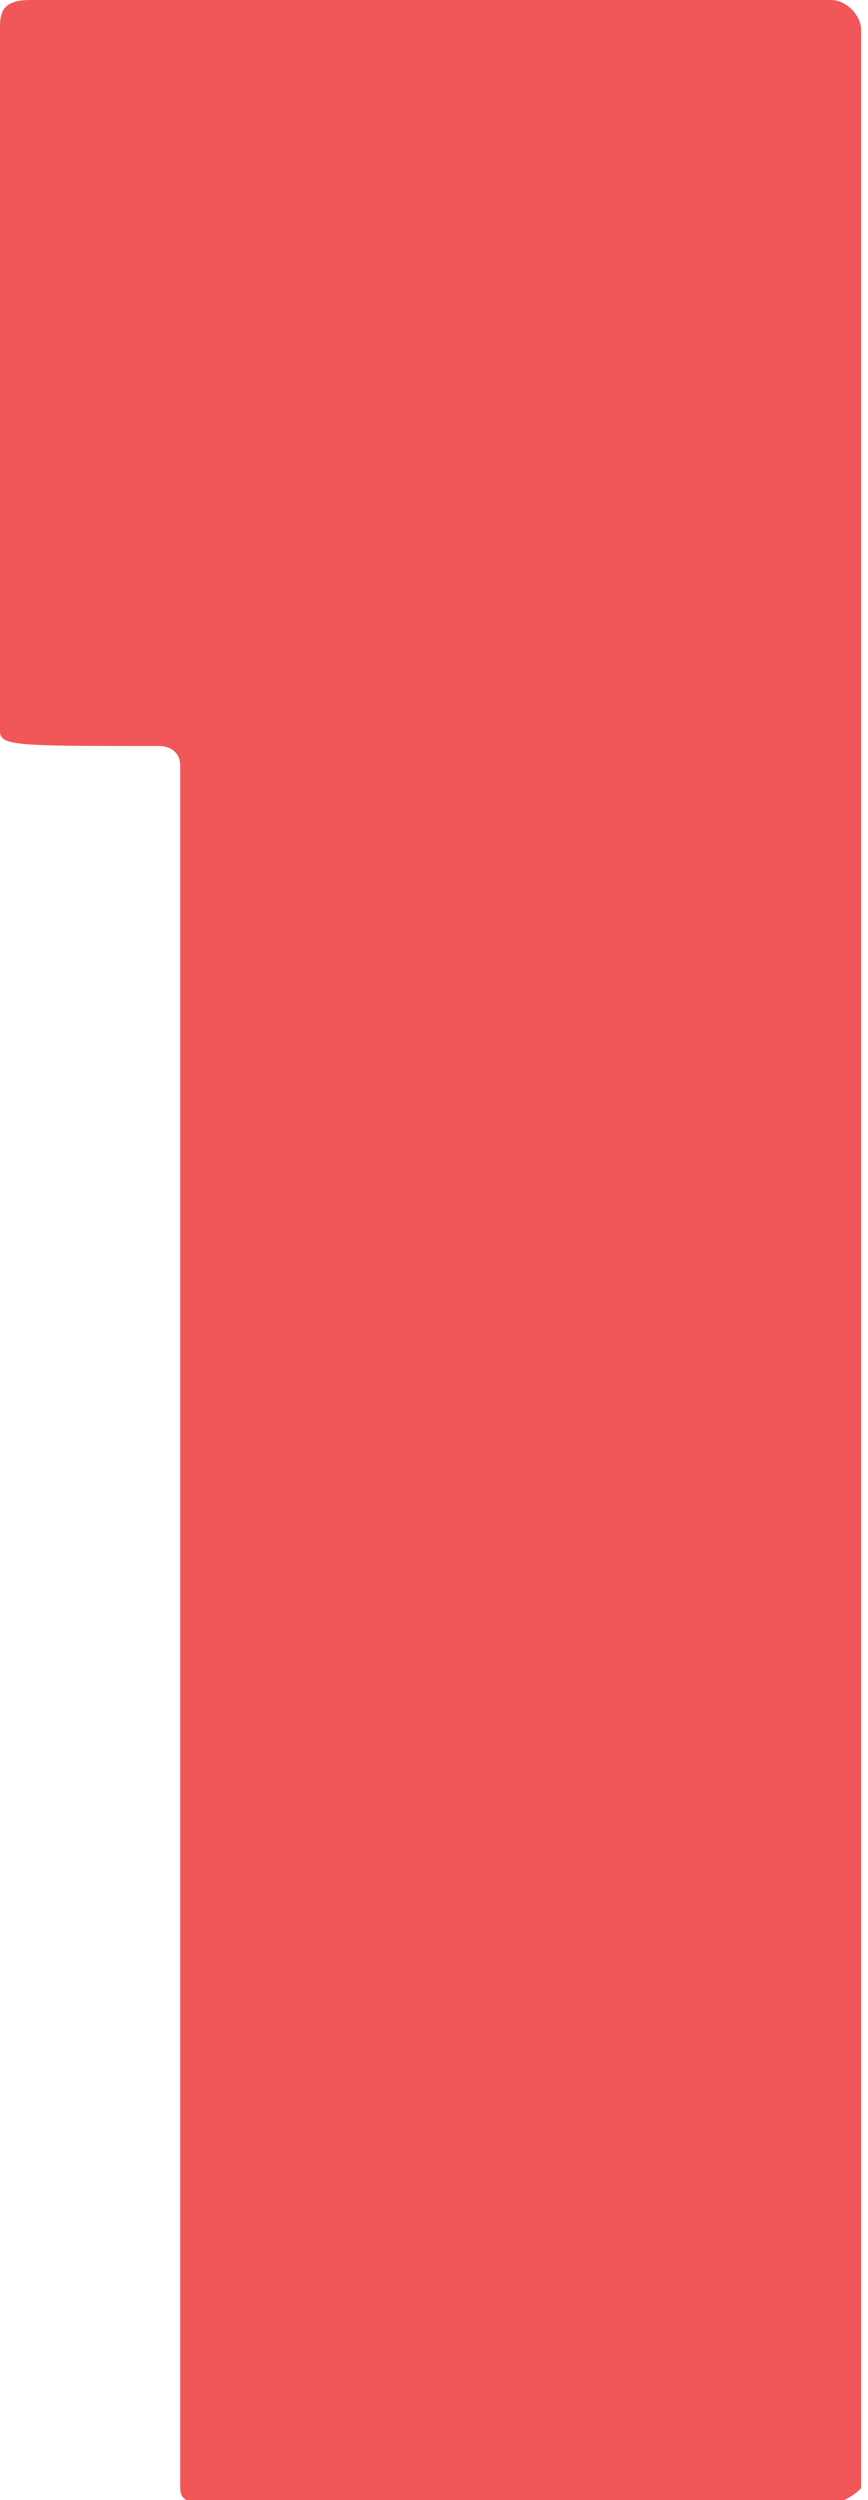 <?xml version="1.0" encoding="utf-8"?>
<!-- Generator: Adobe Illustrator 15.1.0, SVG Export Plug-In  -->
<!DOCTYPE svg PUBLIC "-//W3C//DTD SVG 1.1//EN" "http://www.w3.org/Graphics/SVG/1.1/DTD/svg11.dtd">
<svg version="1.1"
	 xmlns="http://www.w3.org/2000/svg" xmlns:xlink="http://www.w3.org/1999/xlink" xmlns:a="http://ns.adobe.com/AdobeSVGViewerExtensions/3.0/"
	 x="0px" y="0px" width="50px" height="144px" viewBox="0 0 50 144" overflow="visible" enable-background="new 0 0 50 144"
	 xml:space="preserve">
<defs>
</defs>
<path fill="#F15758" d="M1.73,0h46.143c0.865,0,1.73,0.865,1.73,1.73v141.6c0,0-0.865,0.865-1.73,0.865h-35.76
	c-0.866,0-1.73,0-1.73-0.865V44.124c0-1.153-1.154-1.153-1.154-1.153c-8.363,0-9.229,0-9.229-0.866V1.73C0,0.865,0,0,1.73,0z"/>
</svg>
